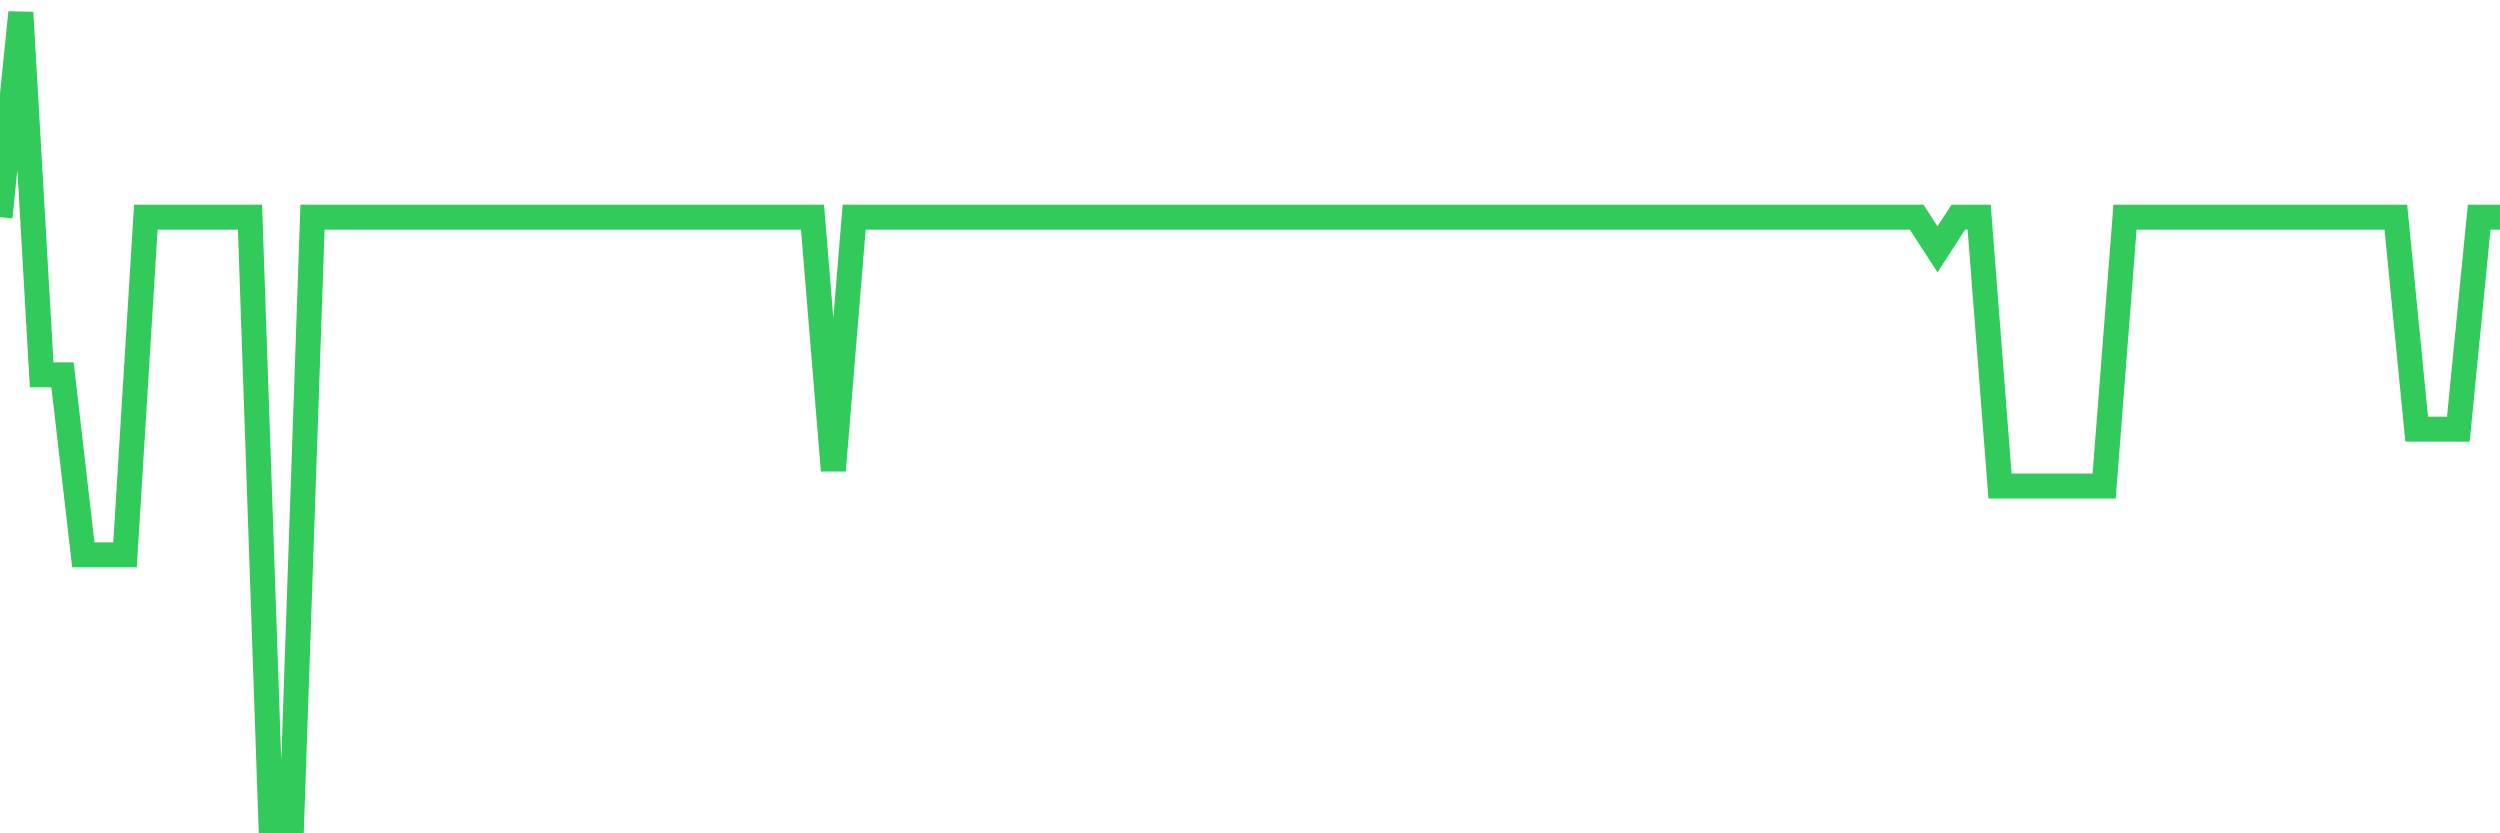 <svg
  xmlns="http://www.w3.org/2000/svg"
  xmlns:xlink="http://www.w3.org/1999/xlink"
  width="120"
  height="40"
  viewBox="0 0 120 40"
  preserveAspectRatio="none"
>
  <polyline
    points="0,10.424 1,0.6 2,17.992 3,17.992 4,26.633 5,26.633 6,26.633 7,10.424 8,10.424 9,10.424 10,10.424 11,10.424 12,10.424 13,39.4 14,39.4 15,10.424 16,10.424 17,10.424 18,10.424 19,10.424 20,10.424 21,10.424 22,10.424 23,10.424 24,10.424 25,10.424 26,10.424 27,10.424 28,10.424 29,10.424 30,10.424 31,10.424 32,10.424 33,10.424 34,10.424 35,10.424 36,10.424 37,10.424 38,10.424 39,10.424 40,22.585 41,10.424 42,10.424 43,10.424 44,10.424 45,10.424 46,10.424 47,10.424 48,10.424 49,10.424 50,10.424 51,10.424 52,10.424 53,10.424 54,10.424 55,10.424 56,10.424 57,10.424 58,10.424 59,10.424 60,10.424 61,10.424 62,10.424 63,10.424 64,10.424 65,10.424 66,10.424 67,10.424 68,10.424 69,10.424 70,10.424 71,10.424 72,10.424 73,10.424 74,10.424 75,10.424 76,10.424 77,10.424 78,10.424 79,10.424 80,10.424 81,10.424 82,10.424 83,10.424 84,10.424 85,10.424 86,10.424 87,10.424 88,10.424 89,10.424 90,10.424 91,10.424 92,10.424 93,11.968 94,10.424 95,10.424 96,23.328 97,23.328 98,23.328 99,23.328 100,23.328 101,23.328 102,10.424 103,10.424 104,10.424 105,10.424 106,10.424 107,10.424 108,10.424 109,10.424 110,10.424 111,10.424 112,10.424 113,10.424 114,10.424 115,10.424 116,20.597 117,20.601 118,20.601 119,10.424 120,10.424"
    fill="none"
    stroke="#32ca5b"
    stroke-width="1.2"
  >
  </polyline>
</svg>